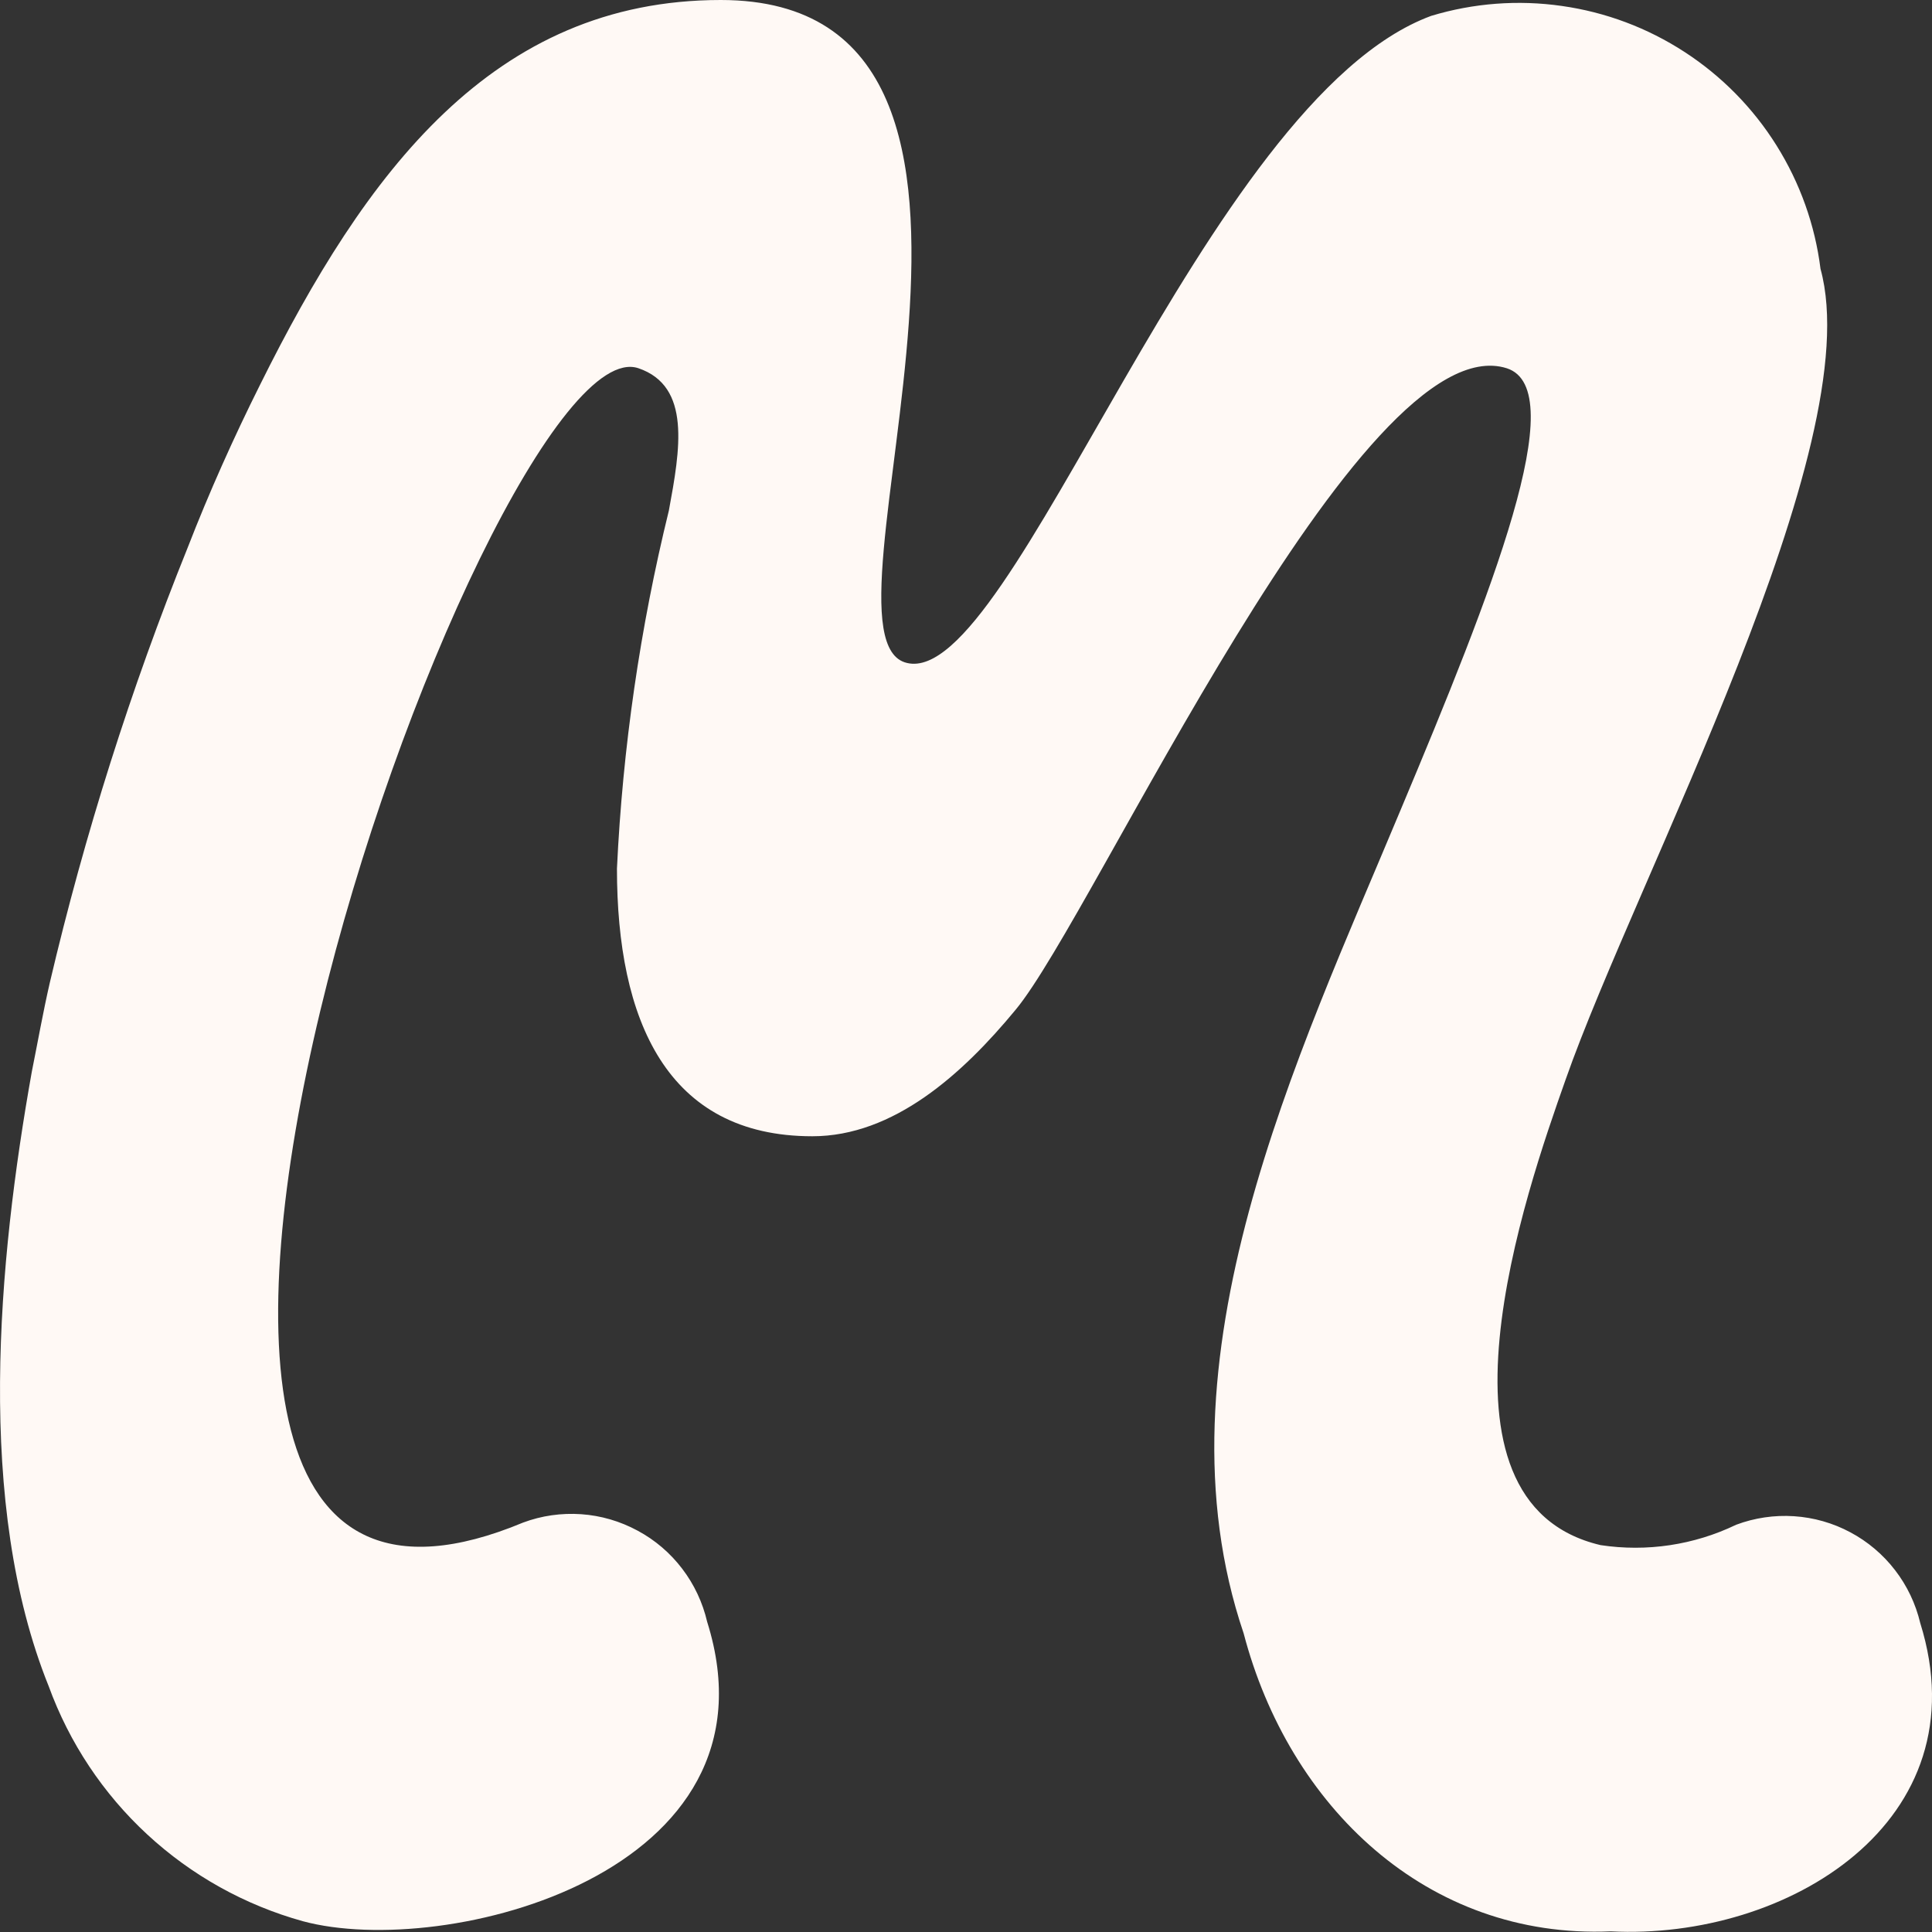 <svg width="24" height="24" viewBox="0 0 24 24" fill="none" xmlns="http://www.w3.org/2000/svg">
<rect x="0" y="0" width="24" height="24" fill="#333333" stroke="none"/>
<path fill-rule="evenodd" clip-rule="evenodd" d="M19.448 13.413C18.957 14.802 17.609 18.66 19.883 19.194C20.457 19.281 21.044 19.193 21.567 18.941C21.796 18.855 22.042 18.819 22.286 18.835C22.531 18.851 22.77 18.919 22.986 19.035C23.202 19.15 23.392 19.311 23.541 19.505C23.691 19.699 23.797 19.923 23.854 20.162C24.625 22.63 22.198 24.104 20.009 23.992C17.723 24.09 16.011 22.435 15.449 20.29C14.299 16.894 16.123 13.12 17.399 10.061C18.536 7.353 19.532 4.841 18.719 4.575C16.909 4 13.597 11.366 12.616 12.544C11.957 13.343 11.101 14.115 10.091 14.115C8.281 14.115 7.664 12.67 7.664 10.79C7.735 9.29 7.951 7.8 8.309 6.342C8.449 5.584 8.589 4.798 7.93 4.574C6.035 3.942 -0.236 21.72 6.498 18.914C6.728 18.828 6.974 18.793 7.22 18.81C7.465 18.827 7.704 18.897 7.92 19.014C8.137 19.13 8.326 19.292 8.475 19.488C8.624 19.683 8.729 19.908 8.785 20.148C9.767 23.276 5.53 24.343 3.762 23.866C3.042 23.666 2.379 23.297 1.83 22.789C1.281 22.282 0.861 21.65 0.605 20.947C-0.306 18.689 -0.026 15.672 0.395 13.314C0.468 12.951 0.535 12.571 0.619 12.206C1.052 10.364 1.624 8.558 2.331 6.804C2.598 6.116 2.906 5.429 3.229 4.783C4.538 2.147 6.119 0 8.954 0C13.415 0 9.95 7.942 11.269 8.236C12.588 8.545 14.959 1.235 17.779 0.197C18.305 0.038 18.859 -0.004 19.402 0.074C19.946 0.151 20.466 0.346 20.927 0.646C21.387 0.945 21.777 1.341 22.068 1.806C22.36 2.272 22.547 2.795 22.615 3.34C23.222 5.542 20.332 10.891 19.448 13.413Z" fill="#FFF9F5"/>
</svg>
